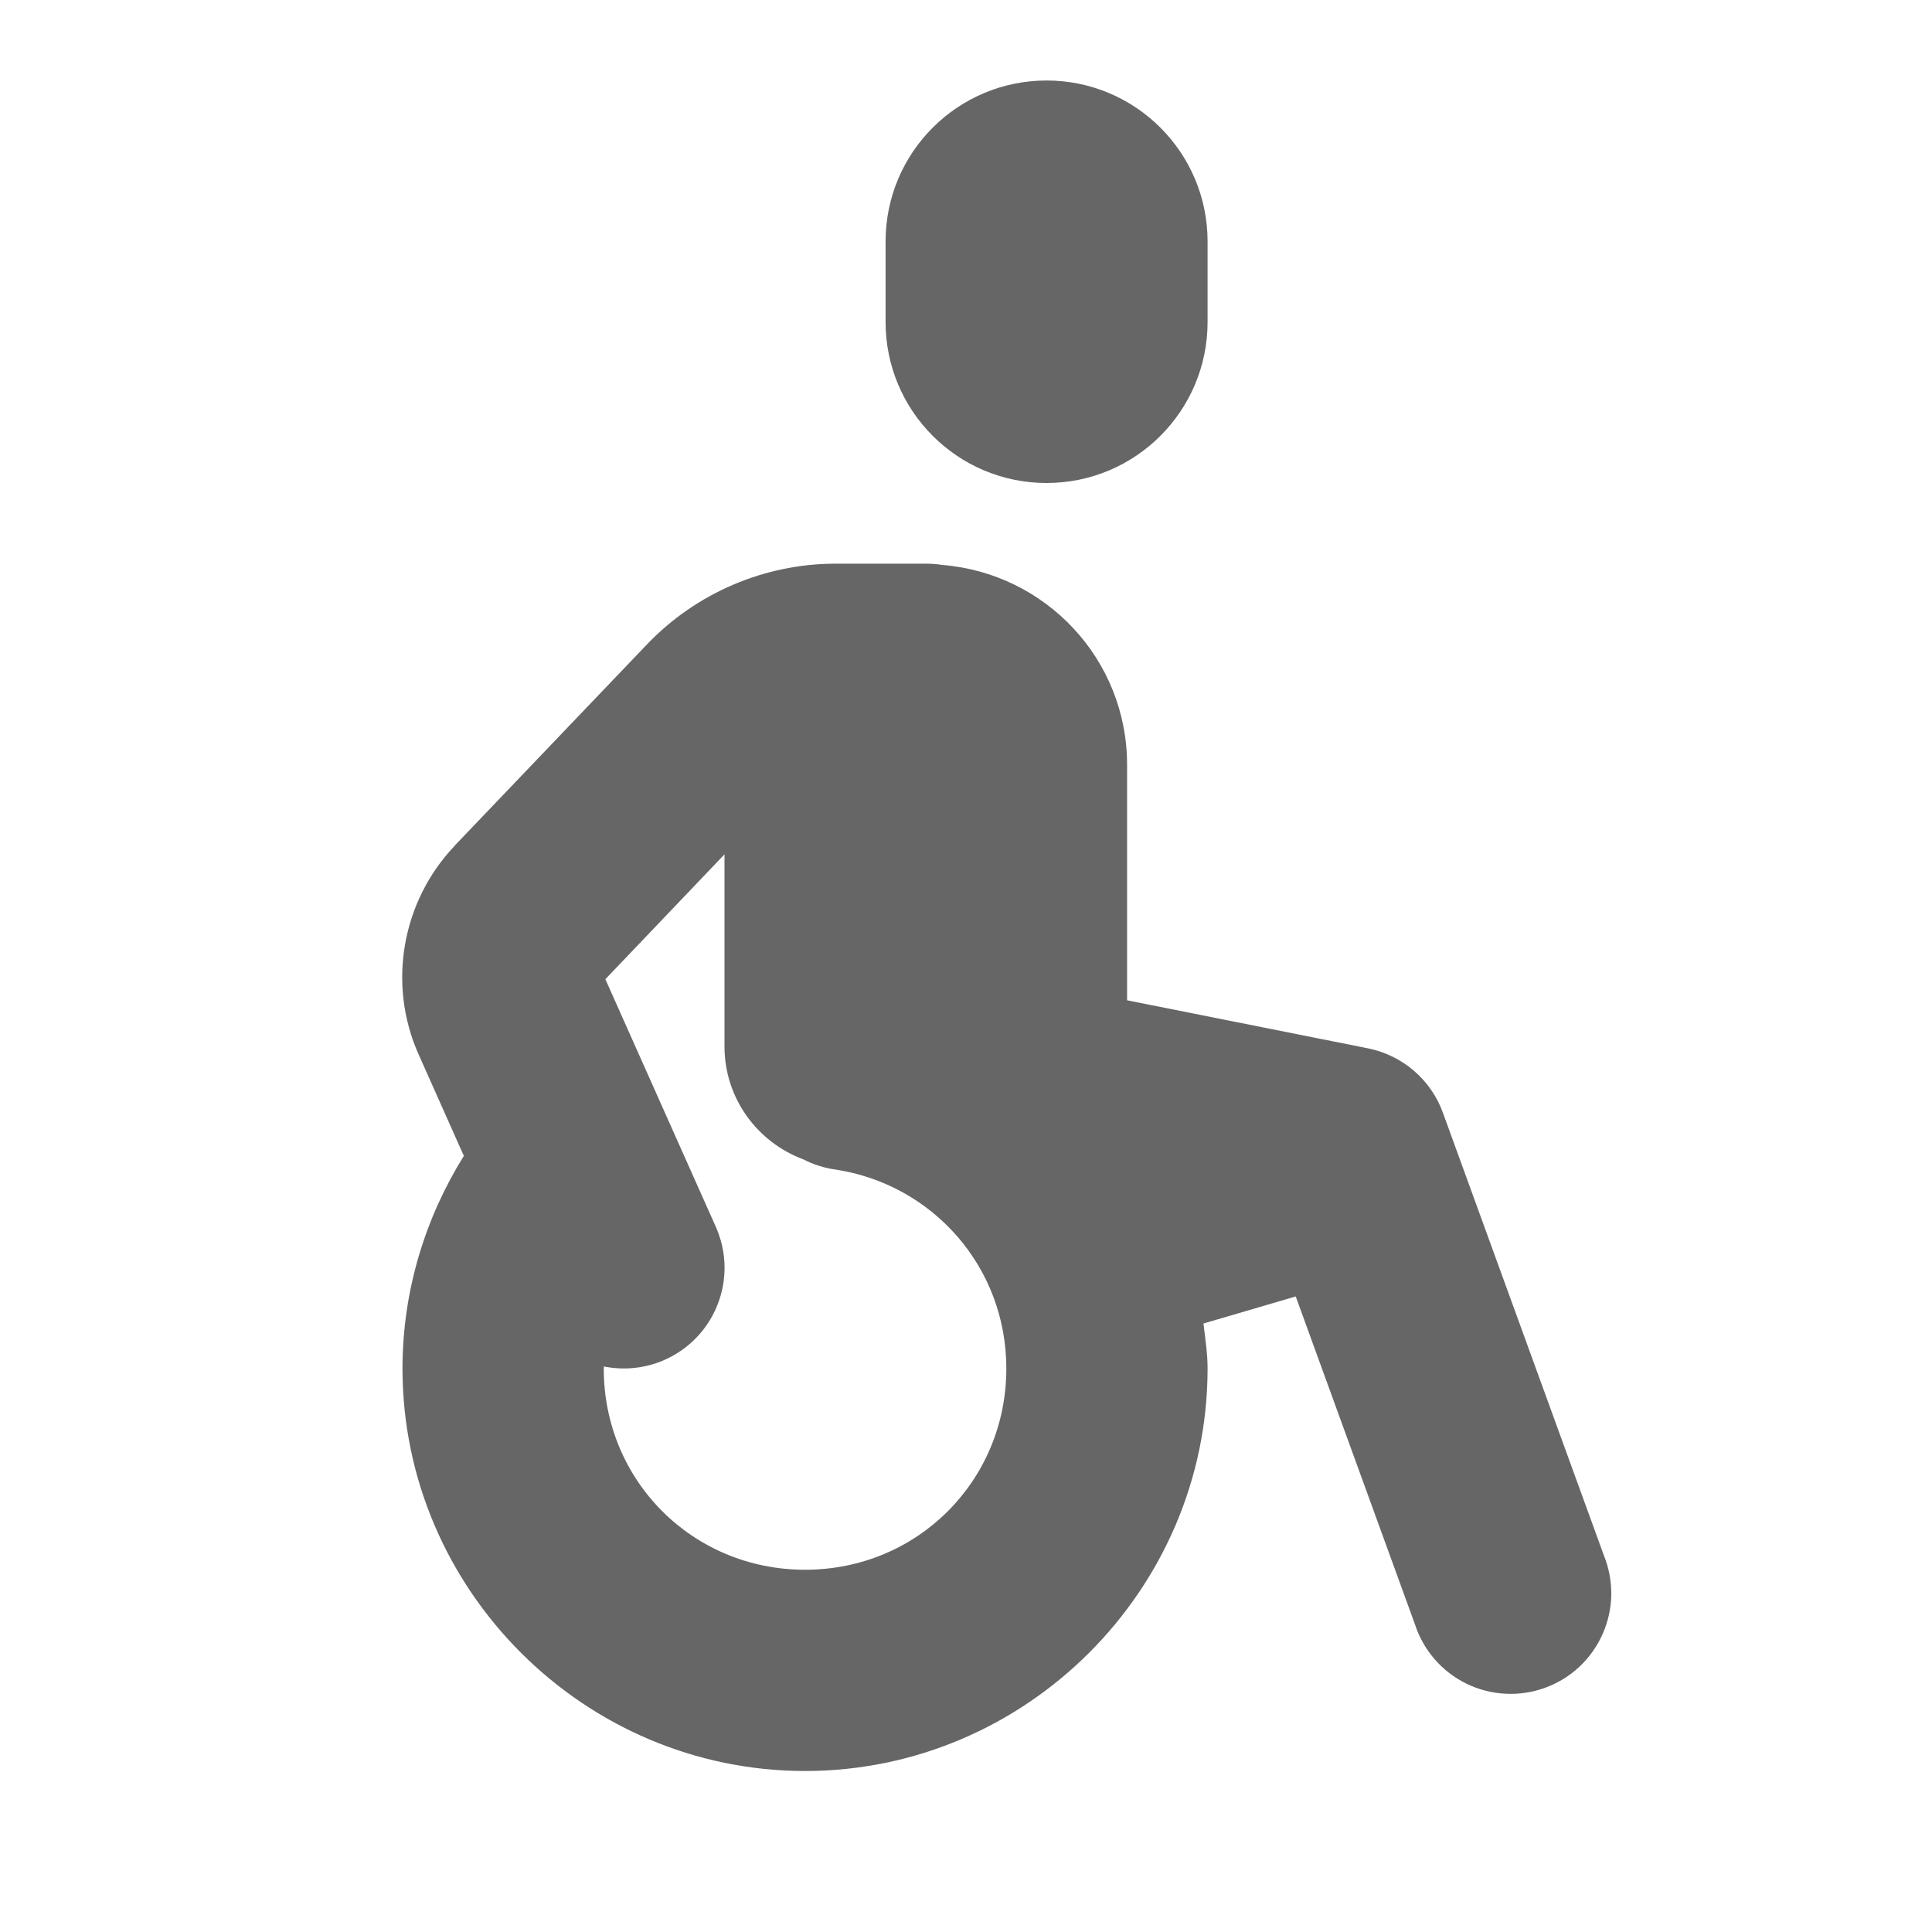<svg width="24" height="24" viewBox="0 0 24 24" fill="none" xmlns="http://www.w3.org/2000/svg">
<path d="M13.001 1C11.896 1 11.001 1.895 11.001 3V4C11.001 5.105 11.896 6 13.001 6C14.105 6 15.001 5.105 15.001 4V3C15.001 1.895 14.105 1 13.001 1ZM10.385 7.002C9.497 7.002 8.646 7.366 8.034 8.008L5.649 10.504V10.506C4.991 11.196 4.81 12.225 5.2 13.098L5.762 14.359C5.283 15.127 5 16.035 5 17C5 19.747 7.254 22 10.001 22C12.747 22 15.001 19.747 15.001 17C15.001 16.809 14.971 16.627 14.95 16.441L16.096 16.105L17.577 20.178C17.628 20.337 17.712 20.485 17.822 20.612C17.932 20.739 18.067 20.842 18.218 20.916C18.369 20.989 18.533 21.032 18.701 21.04C18.868 21.049 19.036 21.024 19.194 20.966C19.352 20.909 19.496 20.82 19.619 20.706C19.741 20.591 19.84 20.453 19.908 20.299C19.976 20.146 20.013 19.98 20.016 19.812C20.018 19.645 19.987 19.478 19.924 19.322L17.924 13.822C17.851 13.62 17.727 13.441 17.564 13.301C17.401 13.161 17.205 13.066 16.995 13.023L14.001 12.426V9.5C14.001 8.189 12.99 7.122 11.706 7.018C11.638 7.007 11.569 7.002 11.501 7.002H10.385ZM9 10.613V13C9 13.644 9.409 14.19 9.979 14.402C10.105 14.467 10.241 14.51 10.381 14.529C11.581 14.712 12.501 15.734 12.501 17C12.501 18.395 11.396 19.5 10.001 19.5C8.605 19.5 7.5 18.395 7.5 17C7.5 16.991 7.502 16.983 7.502 16.975C7.727 17.02 7.96 17.003 8.176 16.925C8.392 16.846 8.582 16.711 8.725 16.532C8.869 16.353 8.96 16.138 8.99 15.911C9.02 15.683 8.986 15.452 8.893 15.242L7.52 12.164L9 10.613Z" fill="black" fill-opacity="0.6"/>
</svg>
